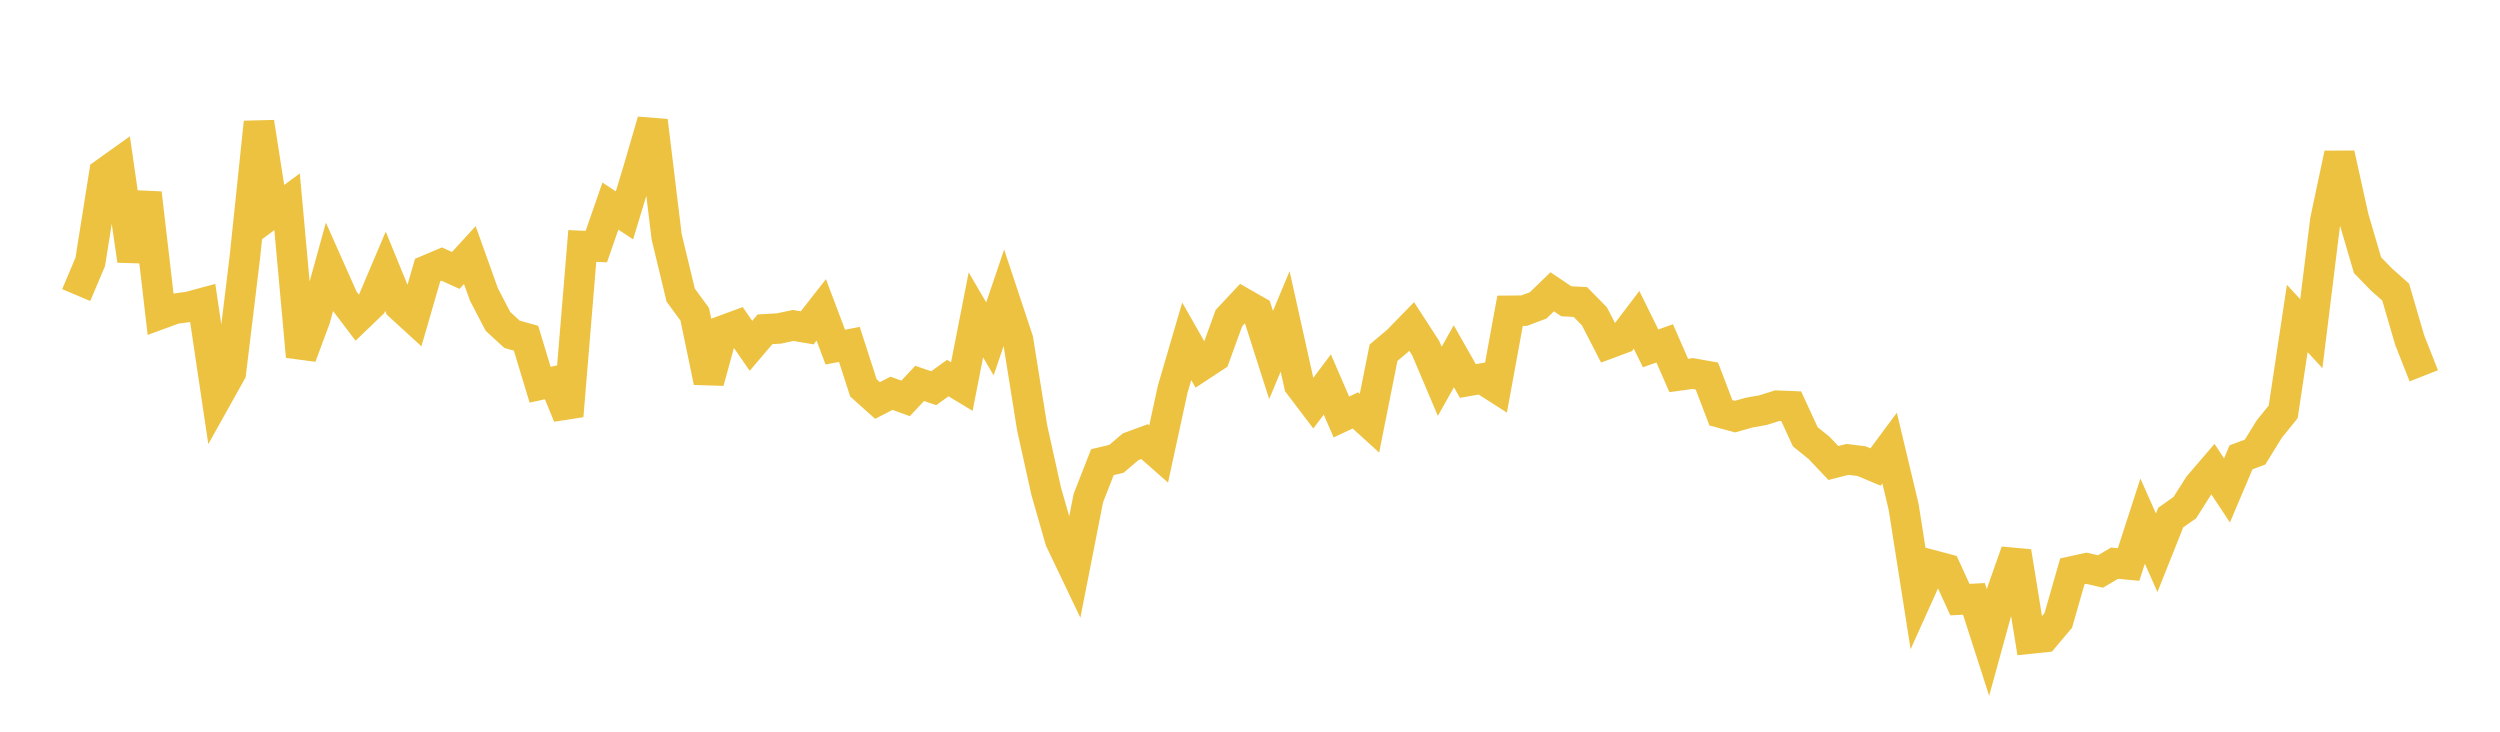 <svg width="164" height="48" xmlns="http://www.w3.org/2000/svg" xmlns:xlink="http://www.w3.org/1999/xlink"><path fill="none" stroke="rgb(237,194,64)" stroke-width="2" d="M5,19.356L5.922,17.176L6.844,11.367L7.766,10.709L8.689,17.093L9.611,12.67L10.533,20.595L11.455,20.256L12.377,20.13L13.299,19.881L14.222,26.087L15.144,24.438L16.066,16.836L16.988,8.021L17.91,13.917L18.832,13.236L19.754,23.387L20.677,20.897L21.599,17.561L22.521,19.634L23.443,20.851L24.365,19.965L25.287,17.793L26.21,20.051L27.132,20.894L28.054,17.712L28.976,17.321L29.898,17.741L30.82,16.732L31.743,19.31L32.665,21.081L33.587,21.928L34.509,22.188L35.431,25.238L36.353,25.036L37.275,27.286L38.198,16.135L39.12,16.176L40.042,13.519L40.964,14.13L41.886,11.092L42.808,7.926L43.731,15.527L44.653,19.358L45.575,20.617L46.497,25.05L47.419,21.691L48.341,21.35L49.263,22.685L50.186,21.601L51.108,21.547L52.03,21.35L52.952,21.506L53.874,20.328L54.796,22.771L55.719,22.593L56.641,25.446L57.563,26.272L58.485,25.798L59.407,26.135L60.329,25.151L61.251,25.466L62.174,24.802L63.096,25.358L64.018,20.656L64.94,22.231L65.862,19.513L66.784,22.291L67.707,28.054L68.629,32.22L69.551,35.436L70.473,37.367L71.395,32.677L72.317,30.32L73.24,30.098L74.162,29.311L75.084,28.971L76.006,29.783L76.928,25.535L77.85,22.389L78.772,24.009L79.695,23.402L80.617,20.867L81.539,19.881L82.461,20.407L83.383,23.288L84.305,21.082L85.228,25.236L86.15,26.451L87.072,25.224L87.994,27.354L88.916,26.924L89.838,27.761L90.76,23.139L91.683,22.363L92.605,21.416L93.527,22.838L94.449,25.015L95.371,23.371L96.293,24.993L97.216,24.832L98.138,25.422L99.06,20.387L99.982,20.379L100.904,20.033L101.826,19.142L102.749,19.764L103.671,19.812L104.593,20.75L105.515,22.538L106.437,22.195L107.359,20.981L108.281,22.853L109.204,22.524L110.126,24.632L111.048,24.504L111.97,24.668L112.892,27.079L113.814,27.329L114.737,27.069L115.659,26.904L116.581,26.613L117.503,26.649L118.425,28.65L119.347,29.397L120.269,30.373L121.192,30.137L122.114,30.248L123.036,30.637L123.958,29.393L124.88,33.258L125.802,39.12L126.725,37.07L127.647,37.316L128.569,39.335L129.491,39.287L130.413,42.149L131.335,38.796L132.257,36.187L133.18,41.89L134.102,41.794L135.024,40.7L135.946,37.48L136.868,37.277L137.79,37.491L138.713,36.945L139.635,37.031L140.557,34.187L141.479,36.263L142.401,33.95L143.323,33.302L144.246,31.849L145.168,30.775L146.09,32.17L147.012,29.999L147.934,29.655L148.856,28.158L149.778,27.016L150.701,20.891L151.623,21.89L152.545,14.431L153.467,10.088L154.389,14.261L155.311,17.397L156.234,18.344L157.156,19.161L158.078,22.317L159,24.653"></path></svg>
